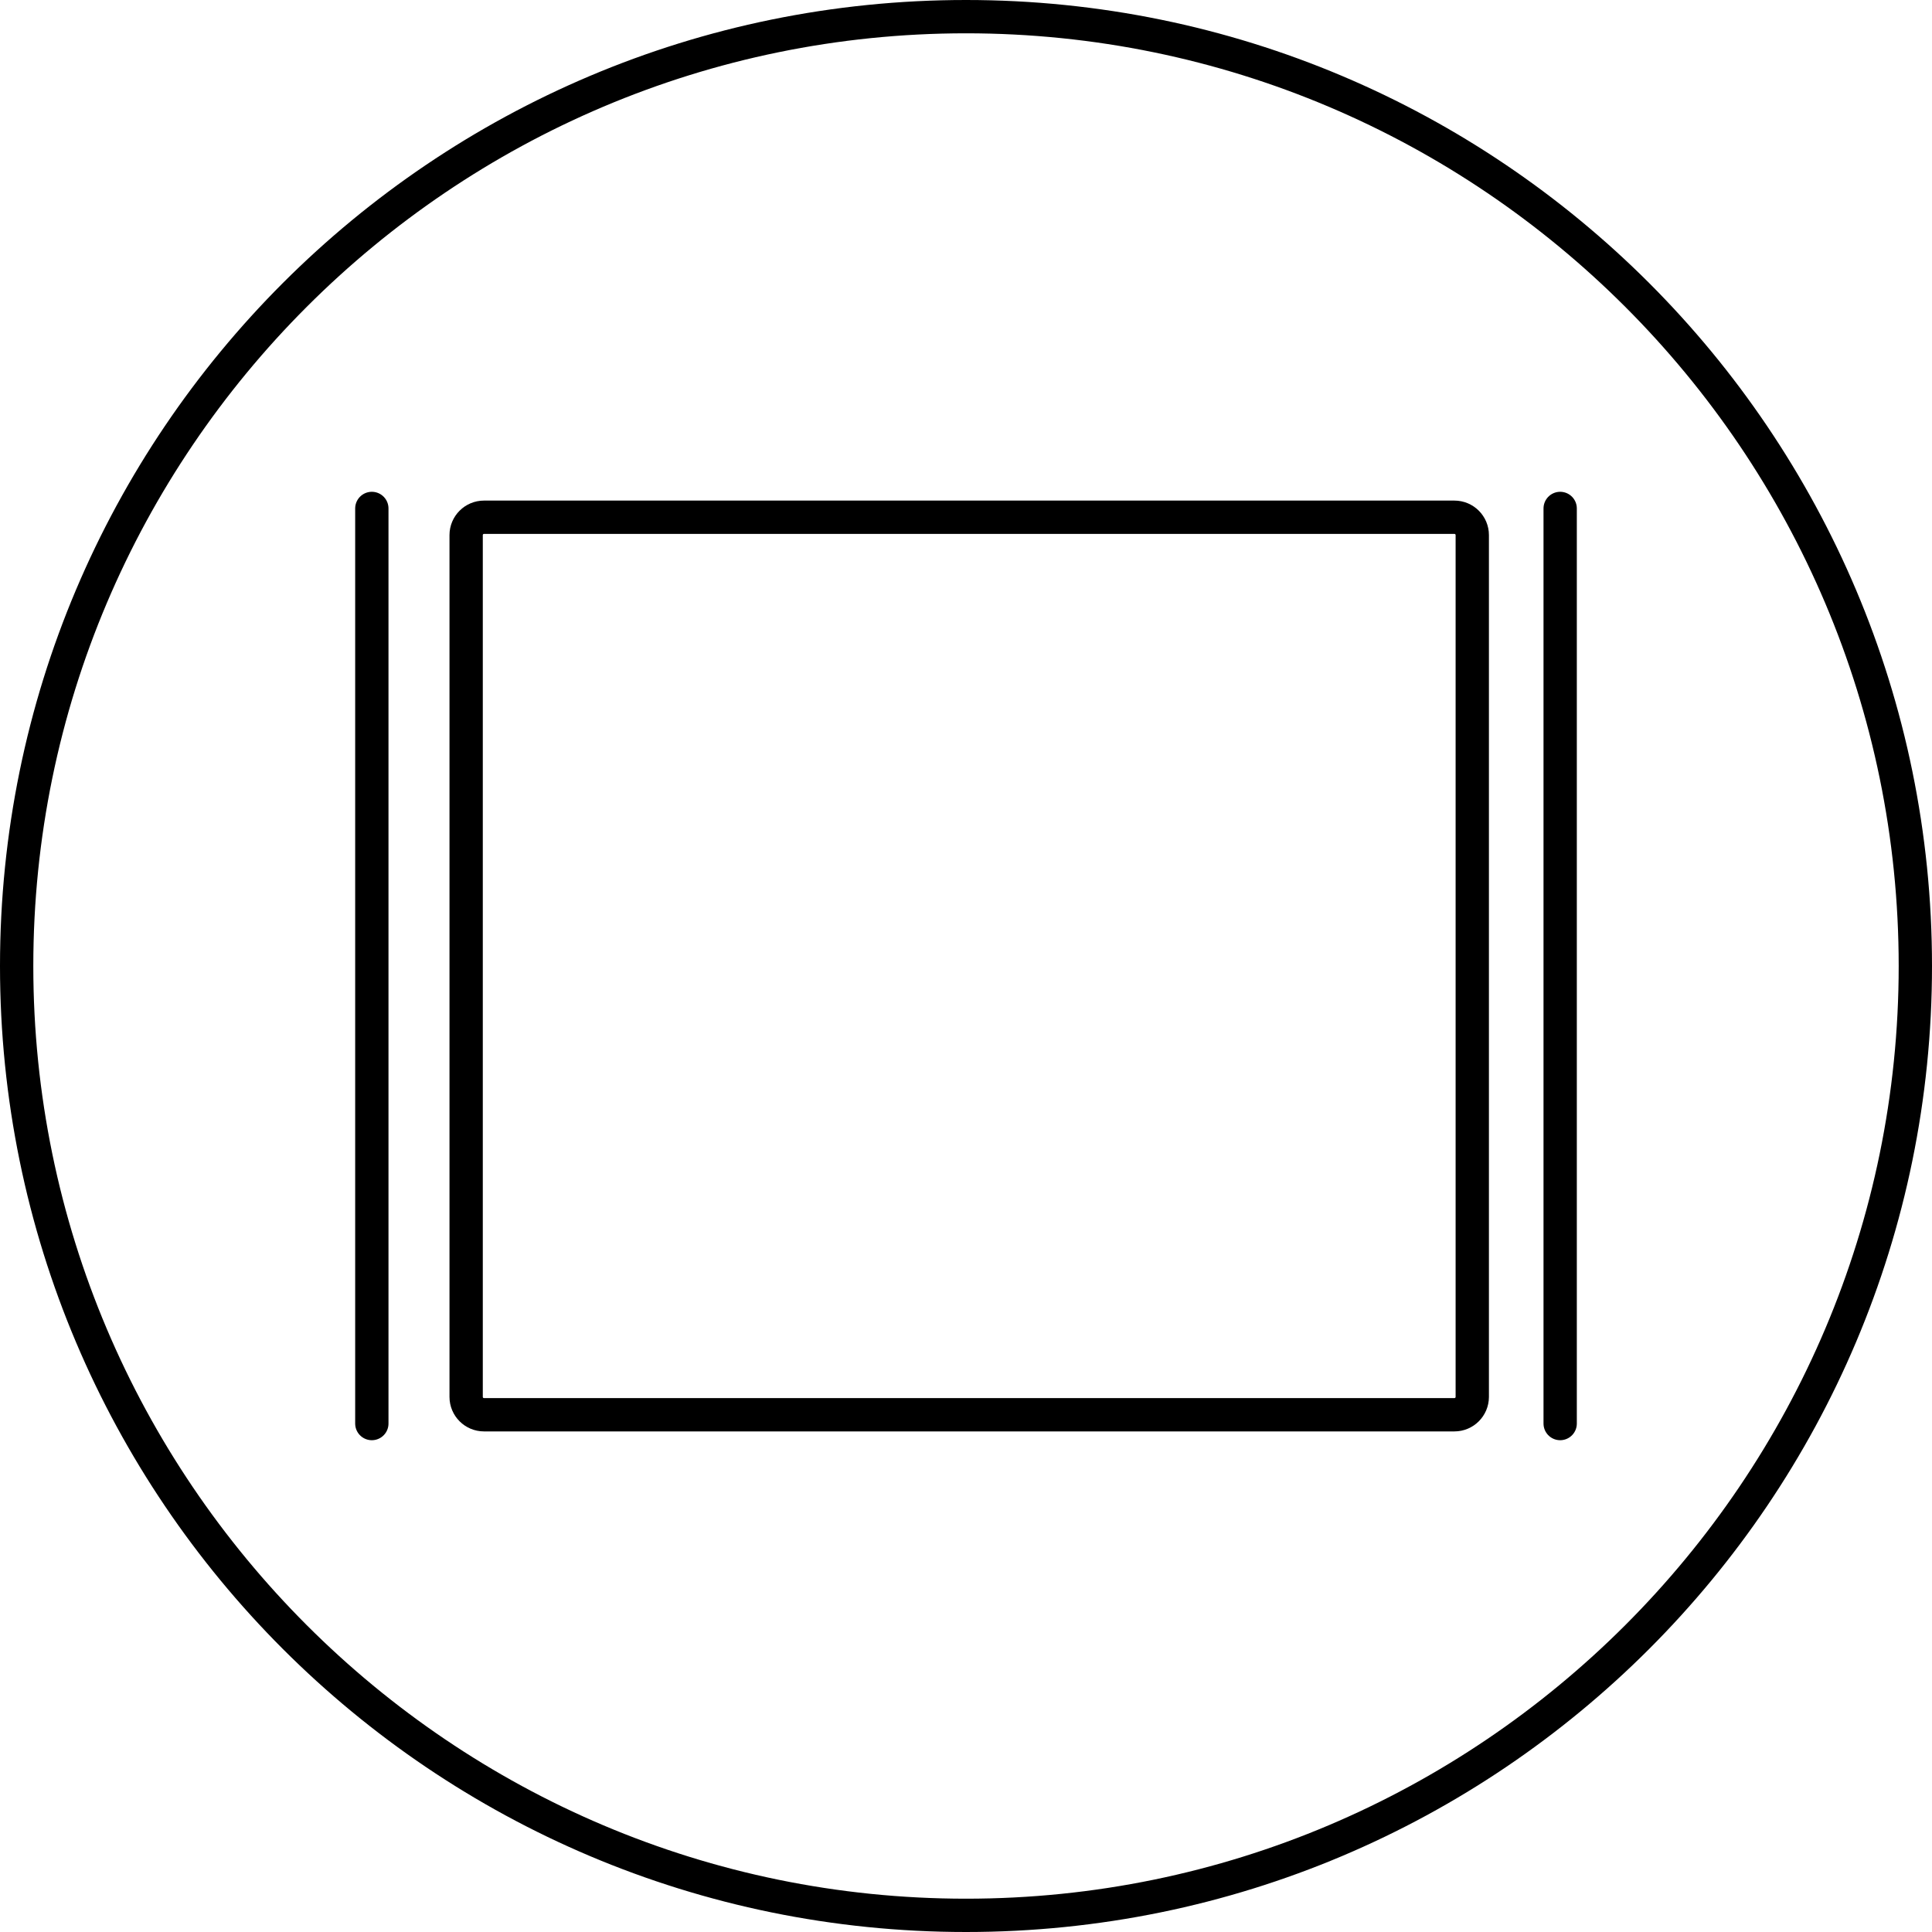 <?xml version="1.0" encoding="utf-8"?>
<!-- Generator: Adobe Illustrator 23.0.3, SVG Export Plug-In . SVG Version: 6.00 Build 0)  -->
<svg version="1.1" id="Layer_1" xmlns="http://www.w3.org/2000/svg" xmlns:xlink="http://www.w3.org/1999/xlink" x="0px" y="0px"
	 viewBox="0 0 87 87" style="enable-background:new 0 0 87 87;" xml:space="preserve">
<style type="text/css">
	.st0{fill:none;stroke:#000000;stroke-width:1.5;stroke-miterlimit:10;}
	.st1{fill:none;stroke:#000000;stroke-miterlimit:10;}
	.st2{fill:none;stroke:#000000;stroke-width:1.5;stroke-linecap:round;stroke-miterlimit:10;}
</style>
<g>
	<path d="M43.5,1.5c23.159,0,42,18.841,42,42s-18.841,42-42,42s-42-18.841-42-42S20.341,1.5,43.5,1.5 M43.5,0
		C19.476,0,0,19.476,0,43.5S19.476,87,43.5,87S87,67.524,87,43.5S67.524,0,43.5,0L43.5,0z"/>
</g>
<g>
	<g>
		<path class="st0" d="M65.494,63.708H21.795c-0.444,0-0.804-0.36-0.804-0.804V24.096
			c0-0.444,0.36-0.804,0.804-0.804h43.699c0.444,0,0.804,0.36,0.804,0.804
			v38.809C66.297,63.348,65.937,63.708,65.494,63.708z"/>
		<path class="st1" d="M41.258,63.146"/>
		<path class="st1" d="M20.759,44.591"/>
		<path class="st1" d="M20.759,44.591"/>
		<path class="st1" d="M20.759,44.591"/>
	</g>
	<line class="st2" x1="16.744" y1="22.896" x2="16.744" y2="64.104"/>
	<line class="st2" x1="70.256" y1="22.896" x2="70.256" y2="64.104"/>
</g>
<path class="st0" d="M43.5,43.5"/>
</svg>
